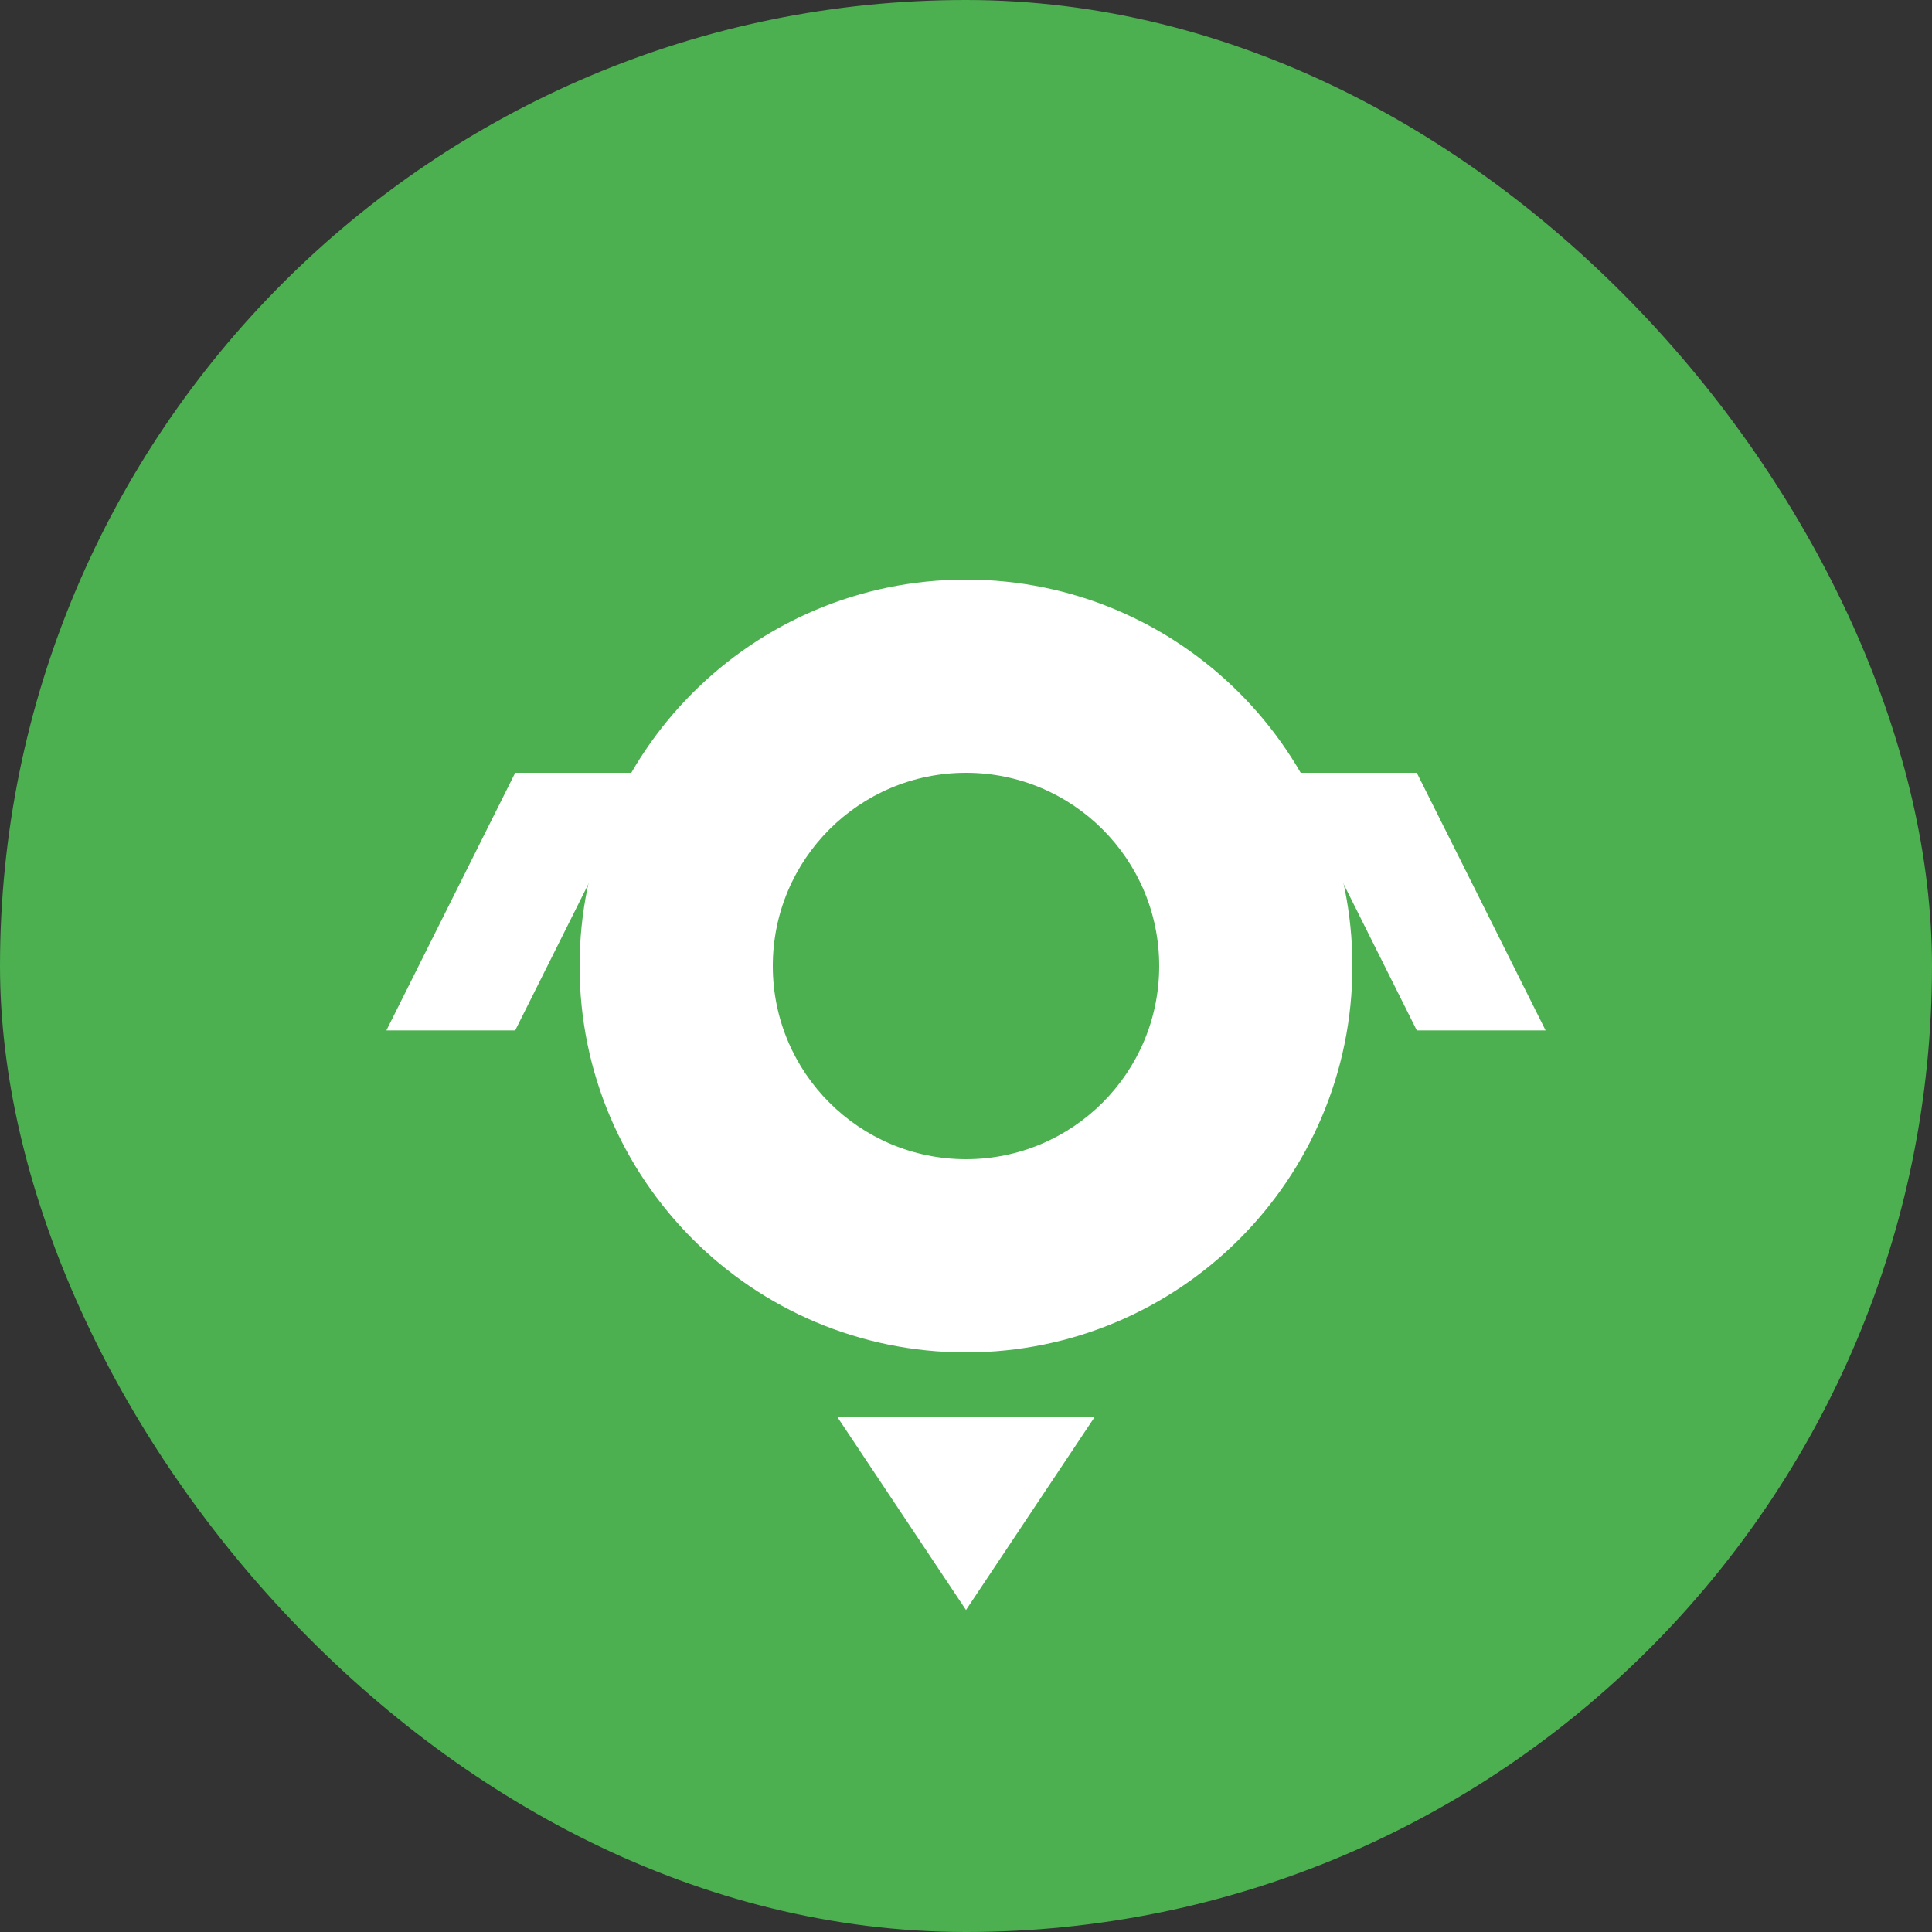 <svg width="150" height="150" viewBox="0 0 150 150" fill="none" xmlns="http://www.w3.org/2000/svg">
  <rect x="0" y="0" width="150" height="150" fill="#333333" stroke="none"/>
  <rect width="150" height="150" rx="75" fill="#4CAF50" />
  <path d="M45 75C45 58.431 58.431 45 75 45C91.569 45 105 58.431 105 75C105 91.569 91.569 105 75 105C58.431 105 45 91.569 45 75Z" fill="white" />
  <path d="M75 90C83.284 90 90 83.284 90 75C90 66.716 83.284 60 75 60C66.716 60 60 66.716 60 75C60 83.284 66.716 90 75 90Z" fill="#4CAF50" />
  <path d="M30 80L40 60H50L40 80H30Z" fill="white" />
  <path d="M120 80L110 60H100L110 80H120Z" fill="white" />
  <path d="M65 110L75 125L85 110H65Z" fill="white" />
</svg> 